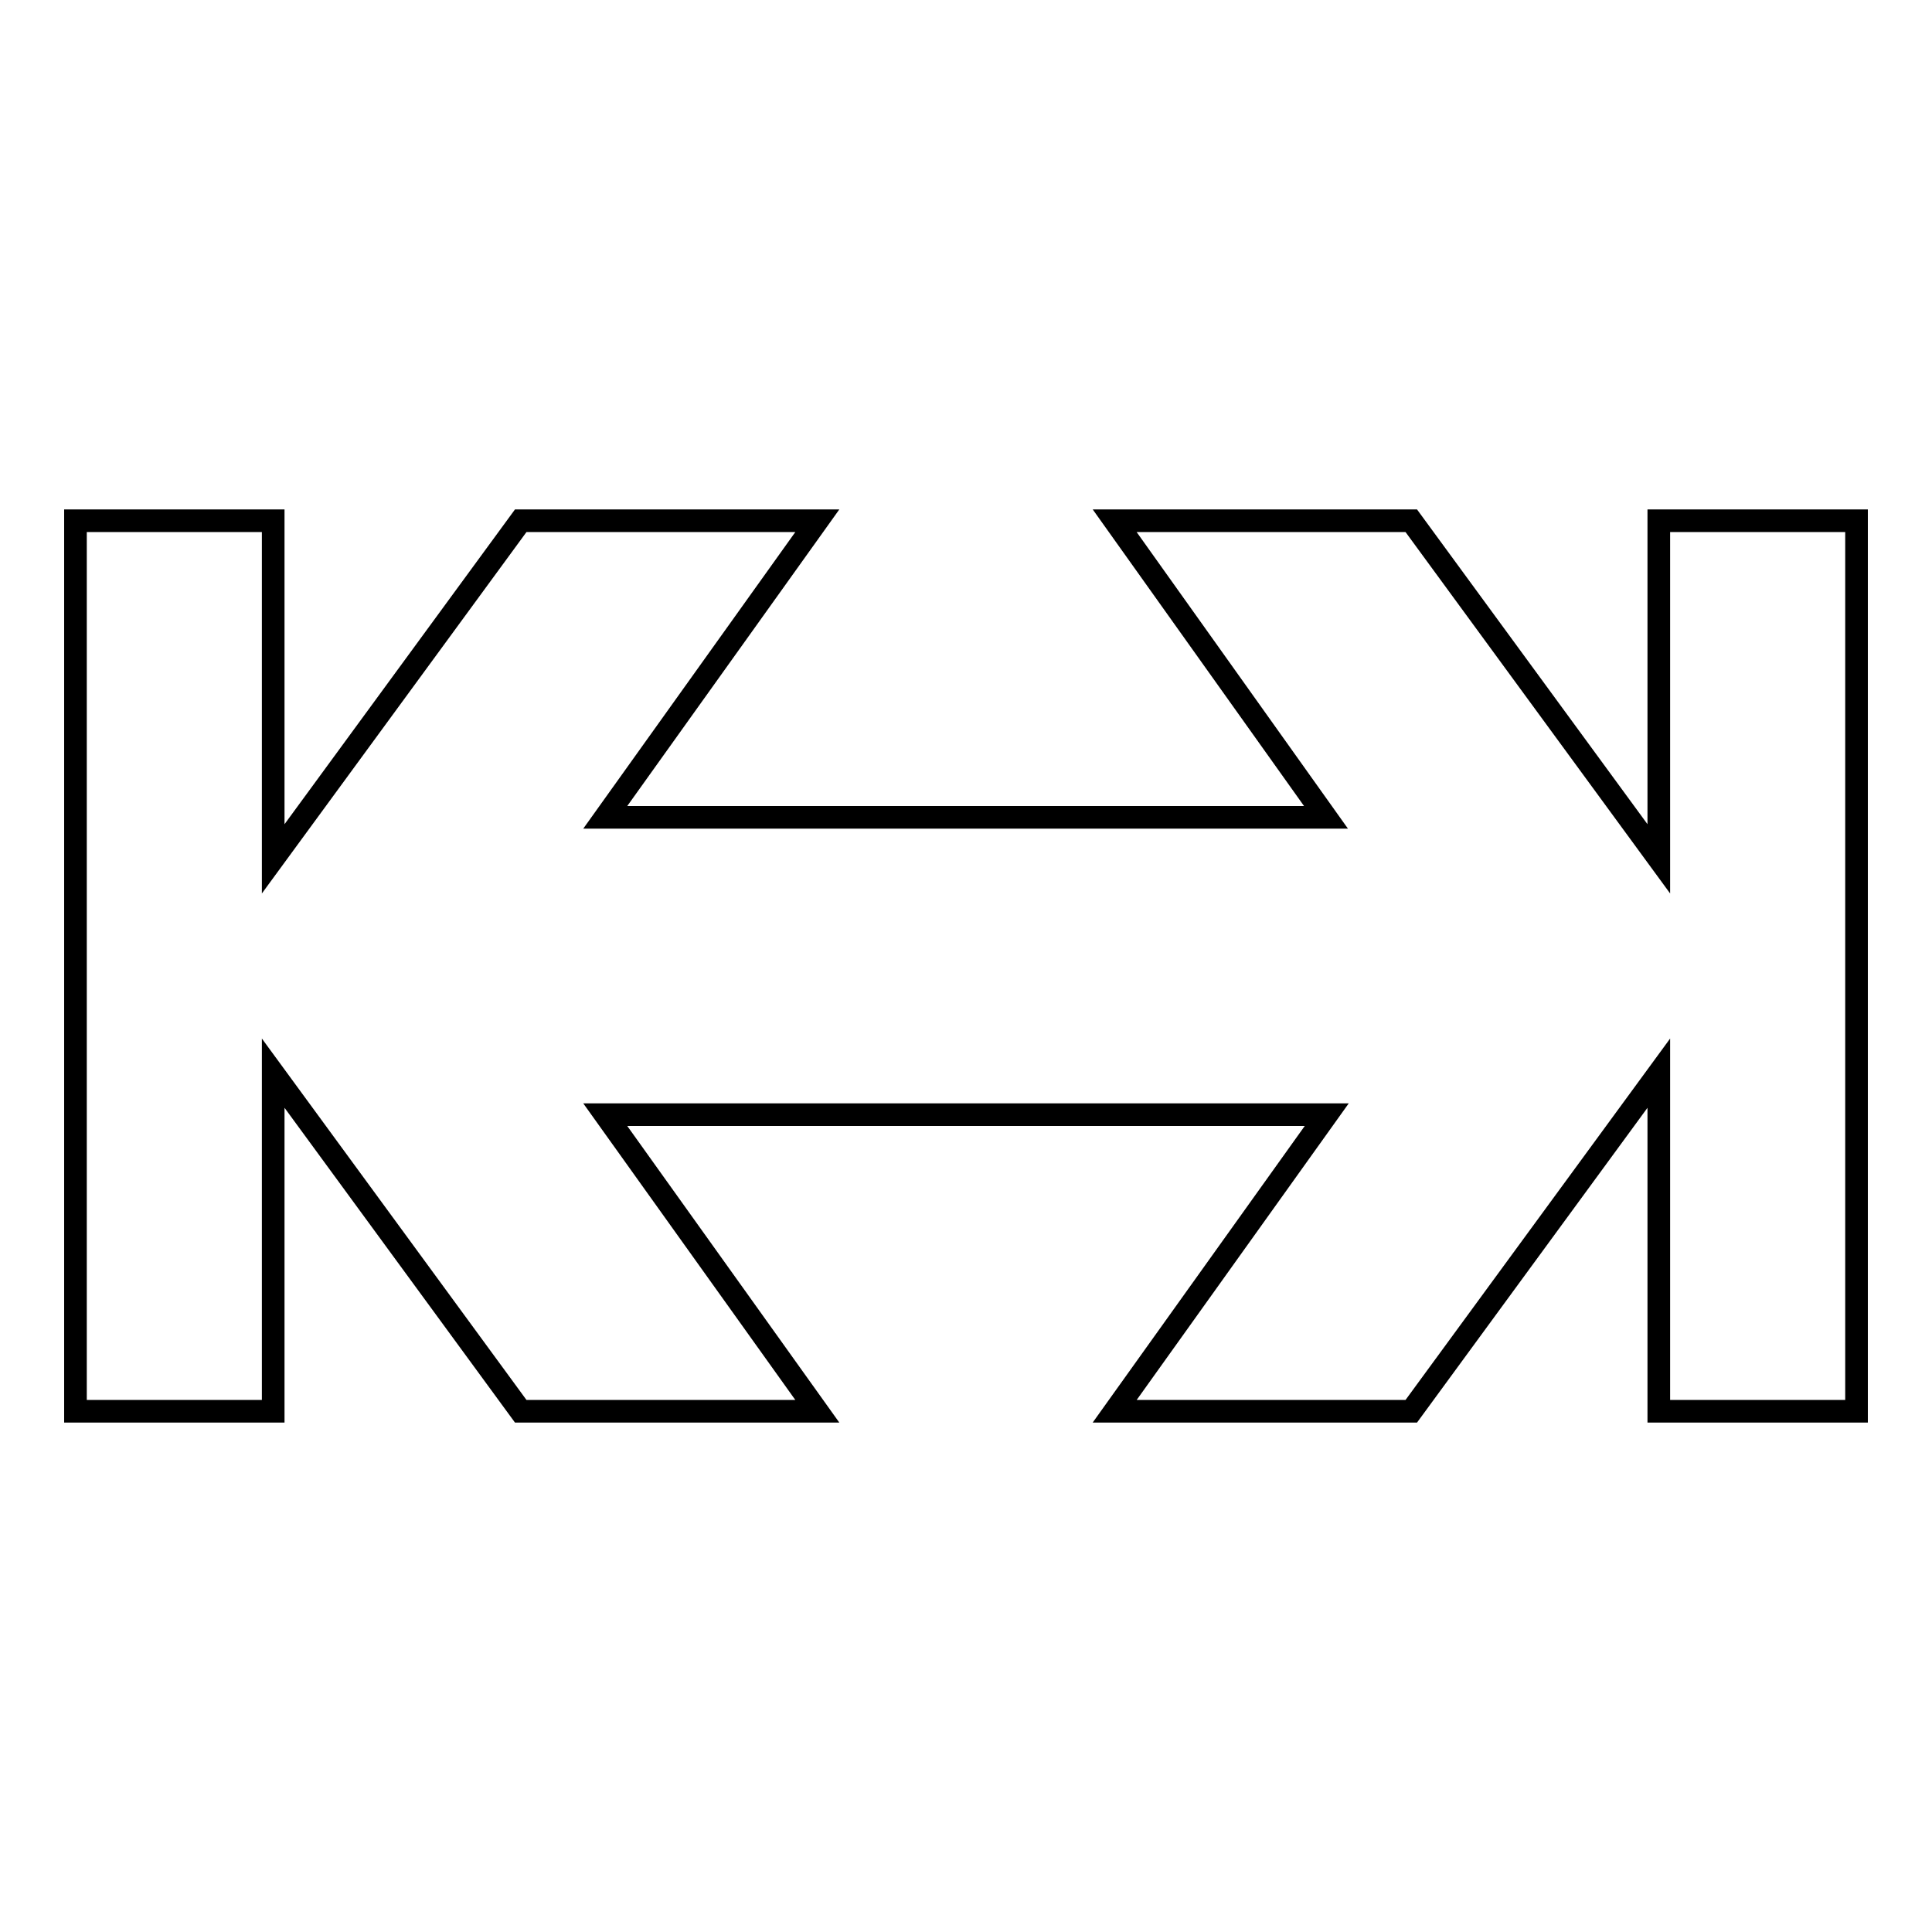 <?xml version="1.0" encoding="utf-8"?>
<!-- Svg Vector Icons : http://www.onlinewebfonts.com/icon -->
<!DOCTYPE svg PUBLIC "-//W3C//DTD SVG 1.1//EN" "http://www.w3.org/Graphics/SVG/1.1/DTD/svg11.dtd">
<svg version="1.1" xmlns="http://www.w3.org/2000/svg" xmlns:xlink="http://www.w3.org/1999/xlink" x="0px" y="0px" viewBox="0 0 256 256" enable-background="new 0 0 256 256" xml:space="preserve">
<g><g><path stroke-width="3" fill-opacity="0" stroke="#000000"  d="M219.8,187v-44.8L187,187h-39.3l28.1-39.3H80.2l28.1,39.3H69l-32.8-44.8V187H10V69h26.2v44.8L69,69h39.3l-28.1,39.3h95.5L147.7,69H187l32.8,44.8V69H246v118H219.8z"/></g></g>
</svg>